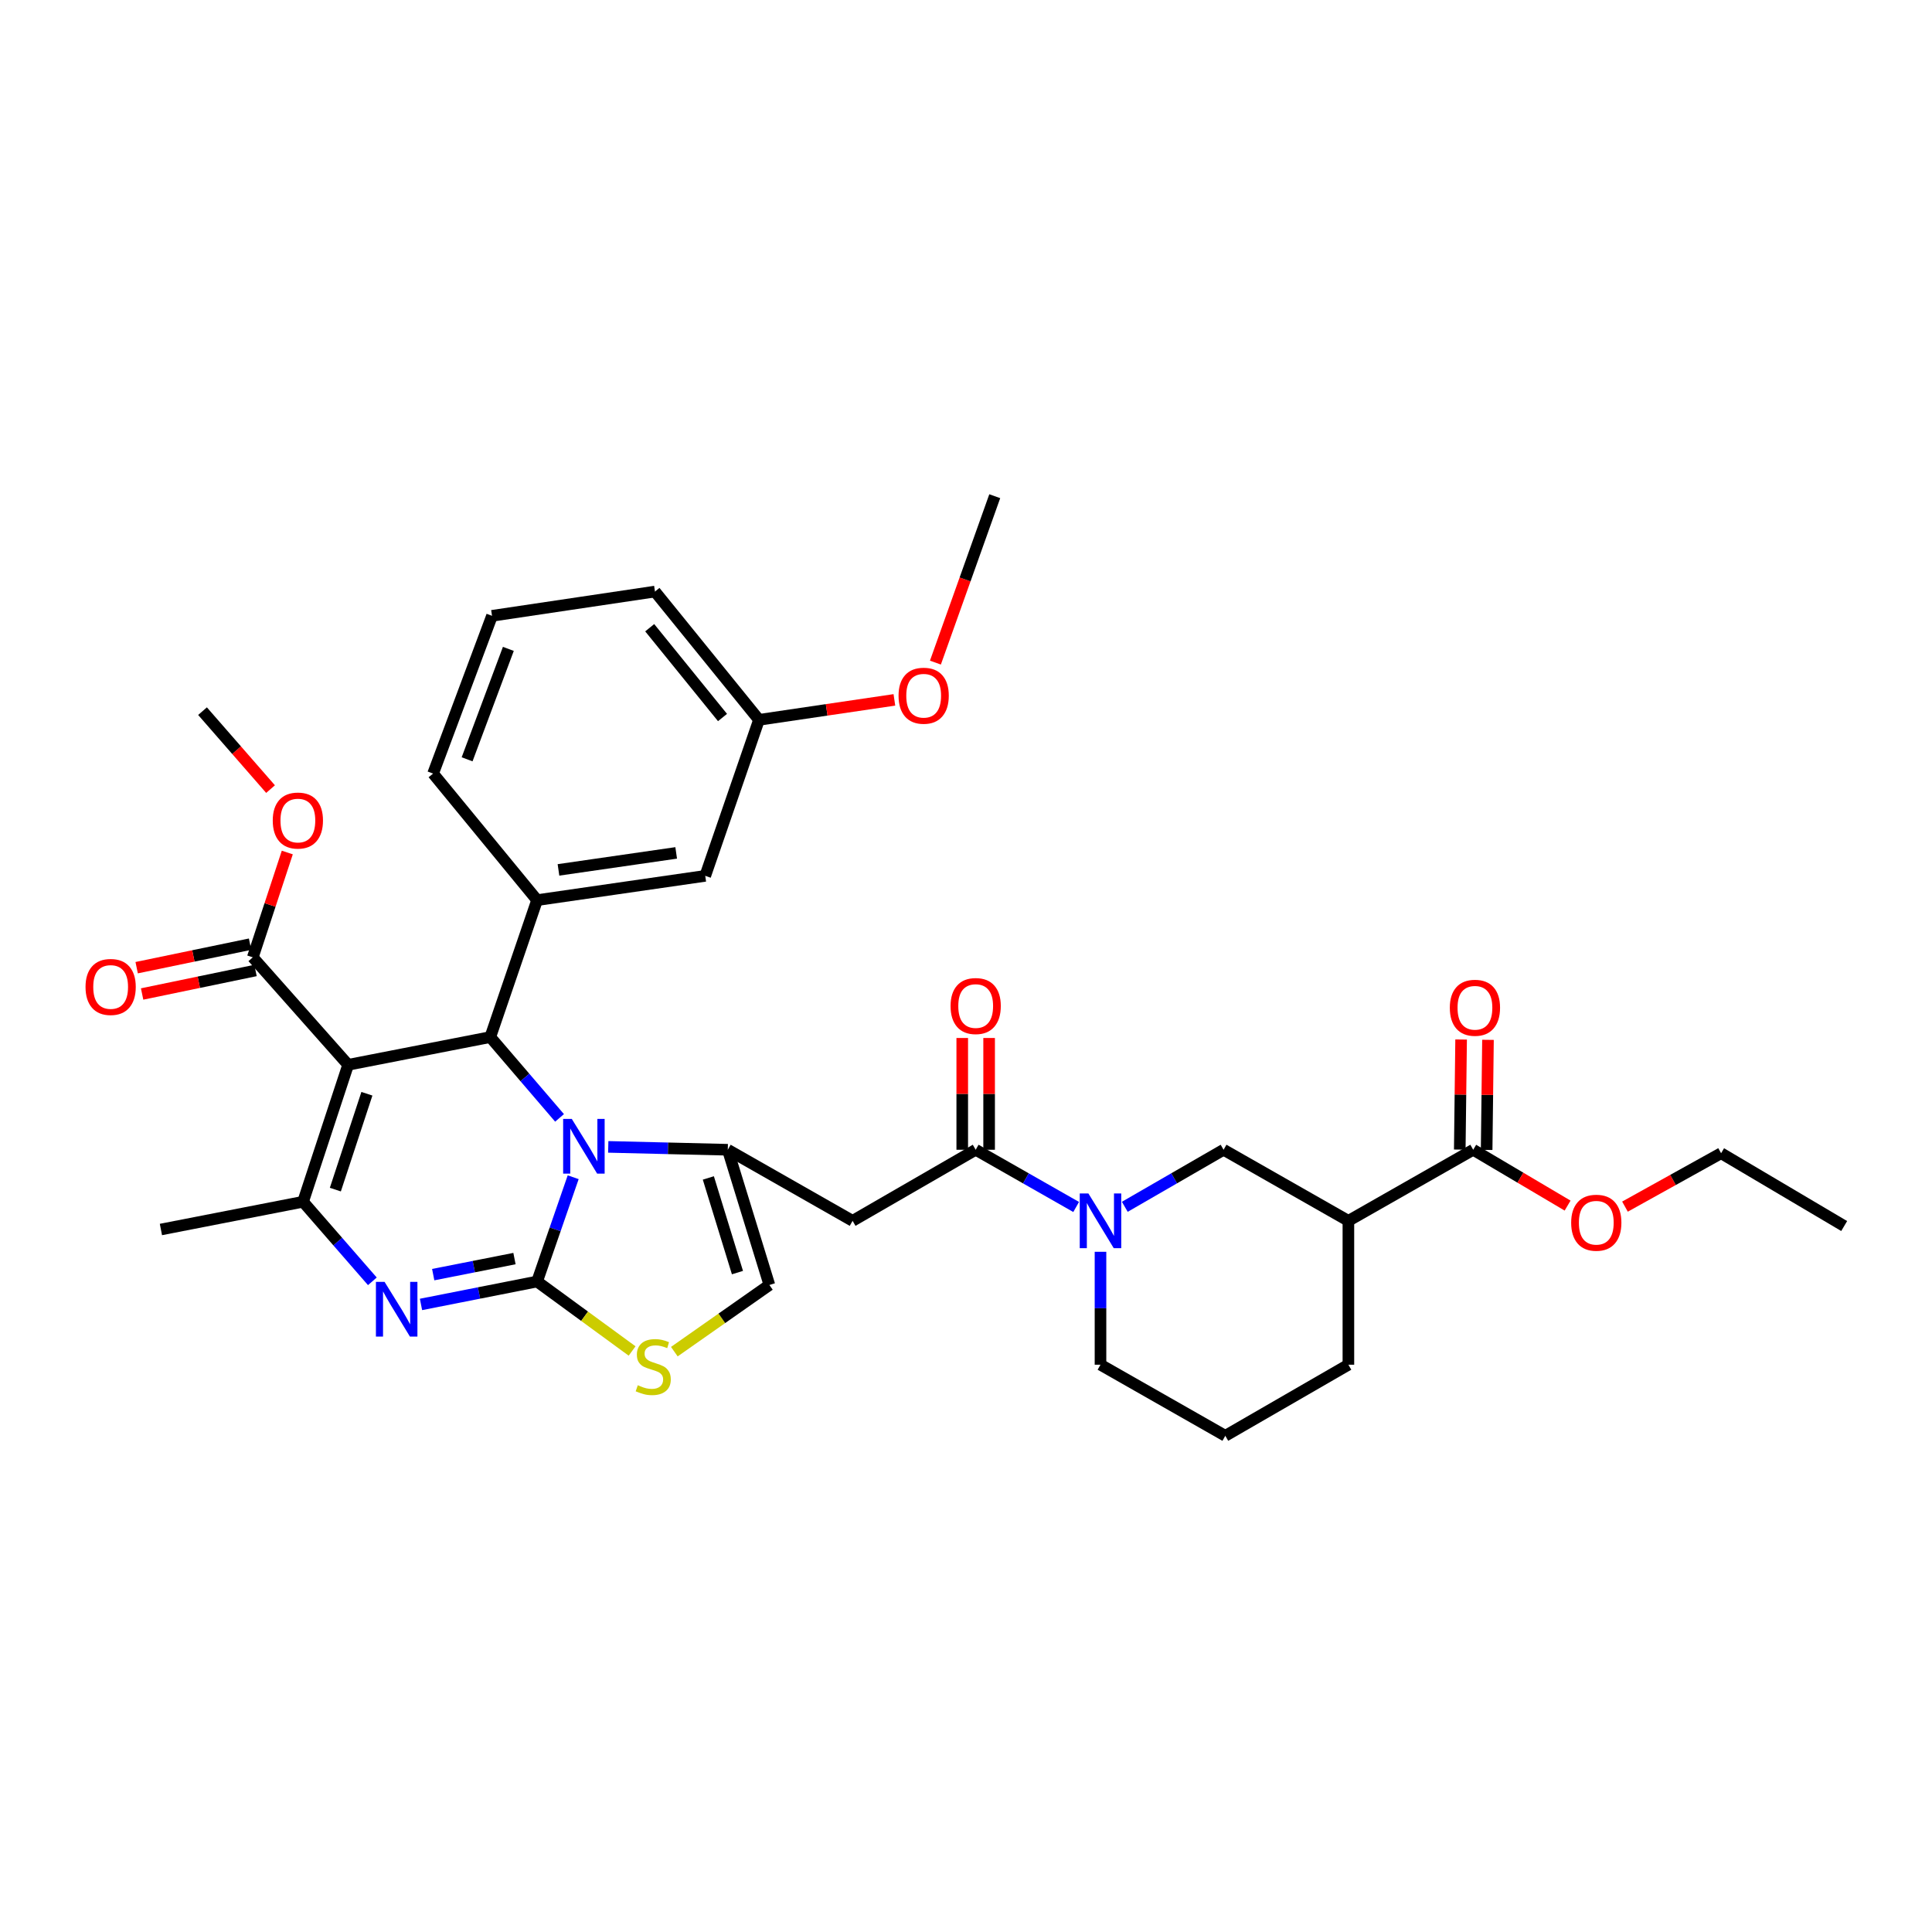 <?xml version='1.0' encoding='iso-8859-1'?>
<svg version='1.1' baseProfile='full'
              xmlns='http://www.w3.org/2000/svg'
                      xmlns:rdkit='http://www.rdkit.org/xml'
                      xmlns:xlink='http://www.w3.org/1999/xlink'
                  xml:space='preserve'
width='1000px' height='1000px' viewBox='0 0 1000 1000'>
<!-- END OF HEADER -->
<rect style='opacity:1.0;fill:#FFFFFF;stroke:none' width='1000' height='1000' x='0' y='0'> </rect>
<path class='bond-0' d='M 762.528,595.112 L 697.925,631.904' style='fill:none;fill-rule:evenodd;stroke:#000000;stroke-width:6px;stroke-linecap:butt;stroke-linejoin:miter;stroke-opacity:1' />
<path class='bond-1' d='M 762.528,595.112 L 786.957,609.563' style='fill:none;fill-rule:evenodd;stroke:#000000;stroke-width:6px;stroke-linecap:butt;stroke-linejoin:miter;stroke-opacity:1' />
<path class='bond-1' d='M 786.957,609.563 L 811.385,624.015' style='fill:none;fill-rule:evenodd;stroke:#FF0000;stroke-width:6px;stroke-linecap:butt;stroke-linejoin:miter;stroke-opacity:1' />
<path class='bond-2' d='M 769.483,595.197 L 769.83,566.709' style='fill:none;fill-rule:evenodd;stroke:#000000;stroke-width:6px;stroke-linecap:butt;stroke-linejoin:miter;stroke-opacity:1' />
<path class='bond-2' d='M 769.83,566.709 L 770.177,538.221' style='fill:none;fill-rule:evenodd;stroke:#FF0000;stroke-width:6px;stroke-linecap:butt;stroke-linejoin:miter;stroke-opacity:1' />
<path class='bond-2' d='M 755.574,595.027 L 755.921,566.54' style='fill:none;fill-rule:evenodd;stroke:#000000;stroke-width:6px;stroke-linecap:butt;stroke-linejoin:miter;stroke-opacity:1' />
<path class='bond-2' d='M 755.921,566.54 L 756.268,538.052' style='fill:none;fill-rule:evenodd;stroke:#FF0000;stroke-width:6px;stroke-linecap:butt;stroke-linejoin:miter;stroke-opacity:1' />
<path class='bond-3' d='M 505.012,595.112 L 531.014,609.92' style='fill:none;fill-rule:evenodd;stroke:#000000;stroke-width:6px;stroke-linecap:butt;stroke-linejoin:miter;stroke-opacity:1' />
<path class='bond-3' d='M 531.014,609.92 L 557.016,624.729' style='fill:none;fill-rule:evenodd;stroke:#0000FF;stroke-width:6px;stroke-linecap:butt;stroke-linejoin:miter;stroke-opacity:1' />
<path class='bond-4' d='M 511.967,595.112 L 511.967,566.187' style='fill:none;fill-rule:evenodd;stroke:#000000;stroke-width:6px;stroke-linecap:butt;stroke-linejoin:miter;stroke-opacity:1' />
<path class='bond-4' d='M 511.967,566.187 L 511.967,537.262' style='fill:none;fill-rule:evenodd;stroke:#FF0000;stroke-width:6px;stroke-linecap:butt;stroke-linejoin:miter;stroke-opacity:1' />
<path class='bond-4' d='M 498.057,595.112 L 498.057,566.187' style='fill:none;fill-rule:evenodd;stroke:#000000;stroke-width:6px;stroke-linecap:butt;stroke-linejoin:miter;stroke-opacity:1' />
<path class='bond-4' d='M 498.057,566.187 L 498.057,537.262' style='fill:none;fill-rule:evenodd;stroke:#FF0000;stroke-width:6px;stroke-linecap:butt;stroke-linejoin:miter;stroke-opacity:1' />
<path class='bond-5' d='M 505.012,595.112 L 441.305,631.904' style='fill:none;fill-rule:evenodd;stroke:#000000;stroke-width:6px;stroke-linecap:butt;stroke-linejoin:miter;stroke-opacity:1' />
<path class='bond-6' d='M 569.615,647.925 L 569.615,677.15' style='fill:none;fill-rule:evenodd;stroke:#0000FF;stroke-width:6px;stroke-linecap:butt;stroke-linejoin:miter;stroke-opacity:1' />
<path class='bond-6' d='M 569.615,677.15 L 569.615,706.375' style='fill:none;fill-rule:evenodd;stroke:#000000;stroke-width:6px;stroke-linecap:butt;stroke-linejoin:miter;stroke-opacity:1' />
<path class='bond-7' d='M 582.194,624.639 L 607.758,609.876' style='fill:none;fill-rule:evenodd;stroke:#0000FF;stroke-width:6px;stroke-linecap:butt;stroke-linejoin:miter;stroke-opacity:1' />
<path class='bond-7' d='M 607.758,609.876 L 633.322,595.112' style='fill:none;fill-rule:evenodd;stroke:#000000;stroke-width:6px;stroke-linecap:butt;stroke-linejoin:miter;stroke-opacity:1' />
<path class='bond-8' d='M 697.925,631.904 L 633.322,595.112' style='fill:none;fill-rule:evenodd;stroke:#000000;stroke-width:6px;stroke-linecap:butt;stroke-linejoin:miter;stroke-opacity:1' />
<path class='bond-9' d='M 697.925,631.904 L 697.925,706.375' style='fill:none;fill-rule:evenodd;stroke:#000000;stroke-width:6px;stroke-linecap:butt;stroke-linejoin:miter;stroke-opacity:1' />
<path class='bond-10' d='M 217.909,675.173 L 247.953,669.241' style='fill:none;fill-rule:evenodd;stroke:#0000FF;stroke-width:6px;stroke-linecap:butt;stroke-linejoin:miter;stroke-opacity:1' />
<path class='bond-10' d='M 247.953,669.241 L 277.996,663.309' style='fill:none;fill-rule:evenodd;stroke:#000000;stroke-width:6px;stroke-linecap:butt;stroke-linejoin:miter;stroke-opacity:1' />
<path class='bond-10' d='M 224.228,659.747 L 245.258,655.594' style='fill:none;fill-rule:evenodd;stroke:#0000FF;stroke-width:6px;stroke-linecap:butt;stroke-linejoin:miter;stroke-opacity:1' />
<path class='bond-10' d='M 245.258,655.594 L 266.289,651.442' style='fill:none;fill-rule:evenodd;stroke:#000000;stroke-width:6px;stroke-linecap:butt;stroke-linejoin:miter;stroke-opacity:1' />
<path class='bond-11' d='M 192.733,663.21 L 174.799,642.619' style='fill:none;fill-rule:evenodd;stroke:#0000FF;stroke-width:6px;stroke-linecap:butt;stroke-linejoin:miter;stroke-opacity:1' />
<path class='bond-11' d='M 174.799,642.619 L 156.865,622.028' style='fill:none;fill-rule:evenodd;stroke:#000000;stroke-width:6px;stroke-linecap:butt;stroke-linejoin:miter;stroke-opacity:1' />
<path class='bond-12' d='M 253.77,536.791 L 271.695,557.705' style='fill:none;fill-rule:evenodd;stroke:#000000;stroke-width:6px;stroke-linecap:butt;stroke-linejoin:miter;stroke-opacity:1' />
<path class='bond-12' d='M 271.695,557.705 L 289.621,578.618' style='fill:none;fill-rule:evenodd;stroke:#0000FF;stroke-width:6px;stroke-linecap:butt;stroke-linejoin:miter;stroke-opacity:1' />
<path class='bond-13' d='M 253.77,536.791 L 180.195,551.142' style='fill:none;fill-rule:evenodd;stroke:#000000;stroke-width:6px;stroke-linecap:butt;stroke-linejoin:miter;stroke-opacity:1' />
<path class='bond-14' d='M 253.77,536.791 L 277.996,465.906' style='fill:none;fill-rule:evenodd;stroke:#000000;stroke-width:6px;stroke-linecap:butt;stroke-linejoin:miter;stroke-opacity:1' />
<path class='bond-15' d='M 180.195,551.142 L 130.846,495.51' style='fill:none;fill-rule:evenodd;stroke:#000000;stroke-width:6px;stroke-linecap:butt;stroke-linejoin:miter;stroke-opacity:1' />
<path class='bond-16' d='M 180.195,551.142 L 156.865,622.028' style='fill:none;fill-rule:evenodd;stroke:#000000;stroke-width:6px;stroke-linecap:butt;stroke-linejoin:miter;stroke-opacity:1' />
<path class='bond-16' d='M 189.908,566.123 L 173.577,615.743' style='fill:none;fill-rule:evenodd;stroke:#000000;stroke-width:6px;stroke-linecap:butt;stroke-linejoin:miter;stroke-opacity:1' />
<path class='bond-17' d='M 156.865,622.028 L 83.29,636.386' style='fill:none;fill-rule:evenodd;stroke:#000000;stroke-width:6px;stroke-linecap:butt;stroke-linejoin:miter;stroke-opacity:1' />
<path class='bond-18' d='M 296.68,609.331 L 287.338,636.32' style='fill:none;fill-rule:evenodd;stroke:#0000FF;stroke-width:6px;stroke-linecap:butt;stroke-linejoin:miter;stroke-opacity:1' />
<path class='bond-18' d='M 287.338,636.32 L 277.996,663.309' style='fill:none;fill-rule:evenodd;stroke:#000000;stroke-width:6px;stroke-linecap:butt;stroke-linejoin:miter;stroke-opacity:1' />
<path class='bond-19' d='M 314.825,593.623 L 345.763,594.367' style='fill:none;fill-rule:evenodd;stroke:#0000FF;stroke-width:6px;stroke-linecap:butt;stroke-linejoin:miter;stroke-opacity:1' />
<path class='bond-19' d='M 345.763,594.367 L 376.702,595.112' style='fill:none;fill-rule:evenodd;stroke:#000000;stroke-width:6px;stroke-linecap:butt;stroke-linejoin:miter;stroke-opacity:1' />
<path class='bond-20' d='M 277.996,663.309 L 302.586,681.29' style='fill:none;fill-rule:evenodd;stroke:#000000;stroke-width:6px;stroke-linecap:butt;stroke-linejoin:miter;stroke-opacity:1' />
<path class='bond-20' d='M 302.586,681.29 L 327.175,699.27' style='fill:none;fill-rule:evenodd;stroke:#CCCC00;stroke-width:6px;stroke-linecap:butt;stroke-linejoin:miter;stroke-opacity:1' />
<path class='bond-21' d='M 349.033,699.614 L 373.632,682.358' style='fill:none;fill-rule:evenodd;stroke:#CCCC00;stroke-width:6px;stroke-linecap:butt;stroke-linejoin:miter;stroke-opacity:1' />
<path class='bond-21' d='M 373.632,682.358 L 398.231,665.102' style='fill:none;fill-rule:evenodd;stroke:#000000;stroke-width:6px;stroke-linecap:butt;stroke-linejoin:miter;stroke-opacity:1' />
<path class='bond-22' d='M 398.231,665.102 L 376.702,595.112' style='fill:none;fill-rule:evenodd;stroke:#000000;stroke-width:6px;stroke-linecap:butt;stroke-linejoin:miter;stroke-opacity:1' />
<path class='bond-22' d='M 381.706,658.693 L 366.636,609.7' style='fill:none;fill-rule:evenodd;stroke:#000000;stroke-width:6px;stroke-linecap:butt;stroke-linejoin:miter;stroke-opacity:1' />
<path class='bond-23' d='M 376.702,595.112 L 441.305,631.904' style='fill:none;fill-rule:evenodd;stroke:#000000;stroke-width:6px;stroke-linecap:butt;stroke-linejoin:miter;stroke-opacity:1' />
<path class='bond-24' d='M 277.996,465.906 L 365.033,453.34' style='fill:none;fill-rule:evenodd;stroke:#000000;stroke-width:6px;stroke-linecap:butt;stroke-linejoin:miter;stroke-opacity:1' />
<path class='bond-24' d='M 289.064,450.254 L 349.99,441.458' style='fill:none;fill-rule:evenodd;stroke:#000000;stroke-width:6px;stroke-linecap:butt;stroke-linejoin:miter;stroke-opacity:1' />
<path class='bond-25' d='M 277.996,465.906 L 224.165,400.398' style='fill:none;fill-rule:evenodd;stroke:#000000;stroke-width:6px;stroke-linecap:butt;stroke-linejoin:miter;stroke-opacity:1' />
<path class='bond-26' d='M 130.846,495.51 L 139.775,468.384' style='fill:none;fill-rule:evenodd;stroke:#000000;stroke-width:6px;stroke-linecap:butt;stroke-linejoin:miter;stroke-opacity:1' />
<path class='bond-26' d='M 139.775,468.384 L 148.703,441.258' style='fill:none;fill-rule:evenodd;stroke:#FF0000;stroke-width:6px;stroke-linecap:butt;stroke-linejoin:miter;stroke-opacity:1' />
<path class='bond-27' d='M 129.434,488.7 L 100.086,494.785' style='fill:none;fill-rule:evenodd;stroke:#000000;stroke-width:6px;stroke-linecap:butt;stroke-linejoin:miter;stroke-opacity:1' />
<path class='bond-27' d='M 100.086,494.785 L 70.737,500.87' style='fill:none;fill-rule:evenodd;stroke:#FF0000;stroke-width:6px;stroke-linecap:butt;stroke-linejoin:miter;stroke-opacity:1' />
<path class='bond-27' d='M 132.258,502.32 L 102.909,508.405' style='fill:none;fill-rule:evenodd;stroke:#000000;stroke-width:6px;stroke-linecap:butt;stroke-linejoin:miter;stroke-opacity:1' />
<path class='bond-27' d='M 102.909,508.405 L 73.561,514.49' style='fill:none;fill-rule:evenodd;stroke:#FF0000;stroke-width:6px;stroke-linecap:butt;stroke-linejoin:miter;stroke-opacity:1' />
<path class='bond-28' d='M 140.038,408.436 L 122.433,388.266' style='fill:none;fill-rule:evenodd;stroke:#FF0000;stroke-width:6px;stroke-linecap:butt;stroke-linejoin:miter;stroke-opacity:1' />
<path class='bond-28' d='M 122.433,388.266 L 104.827,368.096' style='fill:none;fill-rule:evenodd;stroke:#000000;stroke-width:6px;stroke-linecap:butt;stroke-linejoin:miter;stroke-opacity:1' />
<path class='bond-29' d='M 365.033,453.34 L 392.852,372.586' style='fill:none;fill-rule:evenodd;stroke:#000000;stroke-width:6px;stroke-linecap:butt;stroke-linejoin:miter;stroke-opacity:1' />
<path class='bond-30' d='M 224.165,400.398 L 254.666,318.748' style='fill:none;fill-rule:evenodd;stroke:#000000;stroke-width:6px;stroke-linecap:butt;stroke-linejoin:miter;stroke-opacity:1' />
<path class='bond-30' d='M 241.771,393.018 L 263.121,335.863' style='fill:none;fill-rule:evenodd;stroke:#000000;stroke-width:6px;stroke-linecap:butt;stroke-linejoin:miter;stroke-opacity:1' />
<path class='bond-31' d='M 392.852,372.586 L 427.893,367.421' style='fill:none;fill-rule:evenodd;stroke:#000000;stroke-width:6px;stroke-linecap:butt;stroke-linejoin:miter;stroke-opacity:1' />
<path class='bond-31' d='M 427.893,367.421 L 462.935,362.255' style='fill:none;fill-rule:evenodd;stroke:#FF0000;stroke-width:6px;stroke-linecap:butt;stroke-linejoin:miter;stroke-opacity:1' />
<path class='bond-32' d='M 392.852,372.586 L 339.014,306.19' style='fill:none;fill-rule:evenodd;stroke:#000000;stroke-width:6px;stroke-linecap:butt;stroke-linejoin:miter;stroke-opacity:1' />
<path class='bond-32' d='M 373.972,371.388 L 336.285,324.91' style='fill:none;fill-rule:evenodd;stroke:#000000;stroke-width:6px;stroke-linecap:butt;stroke-linejoin:miter;stroke-opacity:1' />
<path class='bond-33' d='M 254.666,318.748 L 339.014,306.19' style='fill:none;fill-rule:evenodd;stroke:#000000;stroke-width:6px;stroke-linecap:butt;stroke-linejoin:miter;stroke-opacity:1' />
<path class='bond-34' d='M 484.171,342.962 L 499.525,299.898' style='fill:none;fill-rule:evenodd;stroke:#FF0000;stroke-width:6px;stroke-linecap:butt;stroke-linejoin:miter;stroke-opacity:1' />
<path class='bond-34' d='M 499.525,299.898 L 514.88,256.834' style='fill:none;fill-rule:evenodd;stroke:#000000;stroke-width:6px;stroke-linecap:butt;stroke-linejoin:miter;stroke-opacity:1' />
<path class='bond-35' d='M 841.083,624.55 L 865.961,610.728' style='fill:none;fill-rule:evenodd;stroke:#FF0000;stroke-width:6px;stroke-linecap:butt;stroke-linejoin:miter;stroke-opacity:1' />
<path class='bond-35' d='M 865.961,610.728 L 890.839,596.905' style='fill:none;fill-rule:evenodd;stroke:#000000;stroke-width:6px;stroke-linecap:butt;stroke-linejoin:miter;stroke-opacity:1' />
<path class='bond-36' d='M 697.925,706.375 L 634.218,743.166' style='fill:none;fill-rule:evenodd;stroke:#000000;stroke-width:6px;stroke-linecap:butt;stroke-linejoin:miter;stroke-opacity:1' />
<path class='bond-37' d='M 569.615,706.375 L 634.218,743.166' style='fill:none;fill-rule:evenodd;stroke:#000000;stroke-width:6px;stroke-linecap:butt;stroke-linejoin:miter;stroke-opacity:1' />
<path class='bond-38' d='M 890.839,596.905 L 954.545,634.593' style='fill:none;fill-rule:evenodd;stroke:#000000;stroke-width:6px;stroke-linecap:butt;stroke-linejoin:miter;stroke-opacity:1' />
<path  class='atom-2' d='M 563.355 617.744
L 572.635 632.744
Q 573.555 634.224, 575.035 636.904
Q 576.515 639.584, 576.595 639.744
L 576.595 617.744
L 580.355 617.744
L 580.355 646.064
L 576.475 646.064
L 566.515 629.664
Q 565.355 627.744, 564.115 625.544
Q 562.915 623.344, 562.555 622.664
L 562.555 646.064
L 558.875 646.064
L 558.875 617.744
L 563.355 617.744
' fill='#0000FF'/>
<path  class='atom-3' d='M 492.012 520.721
Q 492.012 513.921, 495.372 510.121
Q 498.732 506.321, 505.012 506.321
Q 511.292 506.321, 514.652 510.121
Q 518.012 513.921, 518.012 520.721
Q 518.012 527.601, 514.612 531.521
Q 511.212 535.401, 505.012 535.401
Q 498.772 535.401, 495.372 531.521
Q 492.012 527.641, 492.012 520.721
M 505.012 532.201
Q 509.332 532.201, 511.652 529.321
Q 514.012 526.401, 514.012 520.721
Q 514.012 515.161, 511.652 512.361
Q 509.332 509.521, 505.012 509.521
Q 500.692 509.521, 498.332 512.321
Q 496.012 515.121, 496.012 520.721
Q 496.012 526.441, 498.332 529.321
Q 500.692 532.201, 505.012 532.201
' fill='#FF0000'/>
<path  class='atom-5' d='M 199.057 663.499
L 208.337 678.499
Q 209.257 679.979, 210.737 682.659
Q 212.217 685.339, 212.297 685.499
L 212.297 663.499
L 216.057 663.499
L 216.057 691.819
L 212.177 691.819
L 202.217 675.419
Q 201.057 673.499, 199.817 671.299
Q 198.617 669.099, 198.257 668.419
L 198.257 691.819
L 194.577 691.819
L 194.577 663.499
L 199.057 663.499
' fill='#0000FF'/>
<path  class='atom-9' d='M 295.962 579.159
L 305.242 594.159
Q 306.162 595.639, 307.642 598.319
Q 309.122 600.999, 309.202 601.159
L 309.202 579.159
L 312.962 579.159
L 312.962 607.479
L 309.082 607.479
L 299.122 591.079
Q 297.962 589.159, 296.722 586.959
Q 295.522 584.759, 295.162 584.079
L 295.162 607.479
L 291.482 607.479
L 291.482 579.159
L 295.962 579.159
' fill='#0000FF'/>
<path  class='atom-11' d='M 330.117 716.991
Q 330.437 717.111, 331.757 717.671
Q 333.077 718.231, 334.517 718.591
Q 335.997 718.911, 337.437 718.911
Q 340.117 718.911, 341.677 717.631
Q 343.237 716.311, 343.237 714.031
Q 343.237 712.471, 342.437 711.511
Q 341.677 710.551, 340.477 710.031
Q 339.277 709.511, 337.277 708.911
Q 334.757 708.151, 333.237 707.431
Q 331.757 706.711, 330.677 705.191
Q 329.637 703.671, 329.637 701.111
Q 329.637 697.551, 332.037 695.351
Q 334.477 693.151, 339.277 693.151
Q 342.557 693.151, 346.277 694.711
L 345.357 697.791
Q 341.957 696.391, 339.397 696.391
Q 336.637 696.391, 335.117 697.551
Q 333.597 698.671, 333.637 700.631
Q 333.637 702.151, 334.397 703.071
Q 335.197 703.991, 336.317 704.511
Q 337.477 705.031, 339.397 705.631
Q 341.957 706.431, 343.477 707.231
Q 344.997 708.031, 346.077 709.671
Q 347.197 711.271, 347.197 714.031
Q 347.197 717.951, 344.557 720.071
Q 341.957 722.151, 337.597 722.151
Q 335.077 722.151, 333.157 721.591
Q 331.277 721.071, 329.037 720.151
L 330.117 716.991
' fill='#CCCC00'/>
<path  class='atom-17' d='M 141.176 424.712
Q 141.176 417.912, 144.536 414.112
Q 147.896 410.312, 154.176 410.312
Q 160.456 410.312, 163.816 414.112
Q 167.176 417.912, 167.176 424.712
Q 167.176 431.592, 163.776 435.512
Q 160.376 439.392, 154.176 439.392
Q 147.936 439.392, 144.536 435.512
Q 141.176 431.632, 141.176 424.712
M 154.176 436.192
Q 158.496 436.192, 160.816 433.312
Q 163.176 430.392, 163.176 424.712
Q 163.176 419.152, 160.816 416.352
Q 158.496 413.512, 154.176 413.512
Q 149.856 413.512, 147.496 416.312
Q 145.176 419.112, 145.176 424.712
Q 145.176 430.432, 147.496 433.312
Q 149.856 436.192, 154.176 436.192
' fill='#FF0000'/>
<path  class='atom-18' d='M 44.271 510.845
Q 44.271 504.045, 47.631 500.245
Q 50.991 496.445, 57.271 496.445
Q 63.551 496.445, 66.911 500.245
Q 70.271 504.045, 70.271 510.845
Q 70.271 517.725, 66.871 521.645
Q 63.471 525.525, 57.271 525.525
Q 51.031 525.525, 47.631 521.645
Q 44.271 517.765, 44.271 510.845
M 57.271 522.325
Q 61.591 522.325, 63.911 519.445
Q 66.271 516.525, 66.271 510.845
Q 66.271 505.285, 63.911 502.485
Q 61.591 499.645, 57.271 499.645
Q 52.951 499.645, 50.591 502.445
Q 48.271 505.245, 48.271 510.845
Q 48.271 516.565, 50.591 519.445
Q 52.951 522.325, 57.271 522.325
' fill='#FF0000'/>
<path  class='atom-25' d='M 465.089 360.101
Q 465.089 353.301, 468.449 349.501
Q 471.809 345.701, 478.089 345.701
Q 484.369 345.701, 487.729 349.501
Q 491.089 353.301, 491.089 360.101
Q 491.089 366.981, 487.689 370.901
Q 484.289 374.781, 478.089 374.781
Q 471.849 374.781, 468.449 370.901
Q 465.089 367.021, 465.089 360.101
M 478.089 371.581
Q 482.409 371.581, 484.729 368.701
Q 487.089 365.781, 487.089 360.101
Q 487.089 354.541, 484.729 351.741
Q 482.409 348.901, 478.089 348.901
Q 473.769 348.901, 471.409 351.701
Q 469.089 354.501, 469.089 360.101
Q 469.089 365.821, 471.409 368.701
Q 473.769 371.581, 478.089 371.581
' fill='#FF0000'/>
<path  class='atom-28' d='M 813.235 632.88
Q 813.235 626.08, 816.595 622.28
Q 819.955 618.48, 826.235 618.48
Q 832.515 618.48, 835.875 622.28
Q 839.235 626.08, 839.235 632.88
Q 839.235 639.76, 835.835 643.68
Q 832.435 647.56, 826.235 647.56
Q 819.995 647.56, 816.595 643.68
Q 813.235 639.8, 813.235 632.88
M 826.235 644.36
Q 830.555 644.36, 832.875 641.48
Q 835.235 638.56, 835.235 632.88
Q 835.235 627.32, 832.875 624.52
Q 830.555 621.68, 826.235 621.68
Q 821.915 621.68, 819.555 624.48
Q 817.235 627.28, 817.235 632.88
Q 817.235 638.6, 819.555 641.48
Q 821.915 644.36, 826.235 644.36
' fill='#FF0000'/>
<path  class='atom-29' d='M 750.425 521.617
Q 750.425 514.817, 753.785 511.017
Q 757.145 507.217, 763.425 507.217
Q 769.705 507.217, 773.065 511.017
Q 776.425 514.817, 776.425 521.617
Q 776.425 528.497, 773.025 532.417
Q 769.625 536.297, 763.425 536.297
Q 757.185 536.297, 753.785 532.417
Q 750.425 528.537, 750.425 521.617
M 763.425 533.097
Q 767.745 533.097, 770.065 530.217
Q 772.425 527.297, 772.425 521.617
Q 772.425 516.057, 770.065 513.257
Q 767.745 510.417, 763.425 510.417
Q 759.105 510.417, 756.745 513.217
Q 754.425 516.017, 754.425 521.617
Q 754.425 527.337, 756.745 530.217
Q 759.105 533.097, 763.425 533.097
' fill='#FF0000'/>
</svg>
